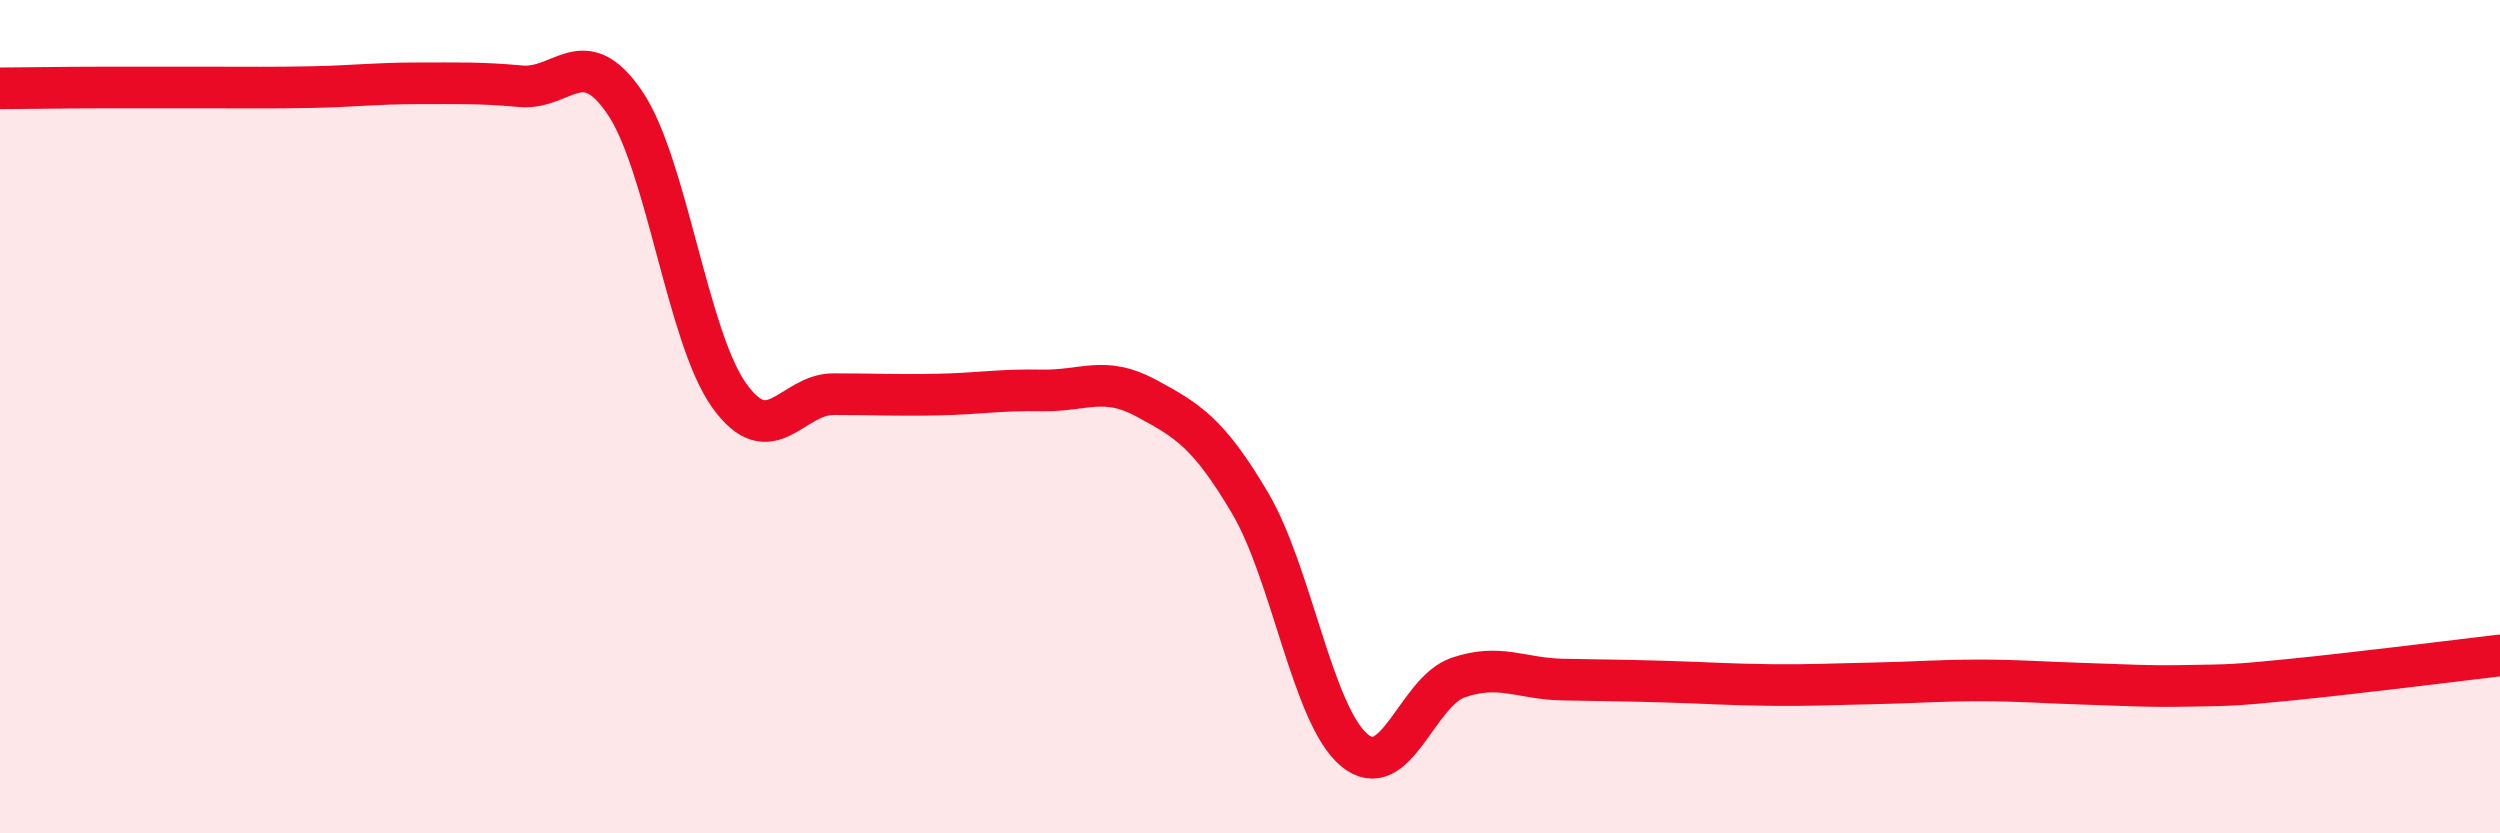 
    <svg width="60" height="20" viewBox="0 0 60 20" xmlns="http://www.w3.org/2000/svg">
      <path
        d="M 0,2.12 C 0.5,2.12 1.5,2.1 2.5,2.1 C 3.5,2.1 4,2.1 5,2.1 C 6,2.1 6.5,2.11 7.5,2.09 C 8.5,2.07 9,2 10,2 C 11,2 11.5,1.98 12.5,2.07 C 13.5,2.16 14,0.99 15,2.47 C 16,3.95 16.5,8.09 17.5,9.49 C 18.5,10.89 19,9.46 20,9.46 C 21,9.46 21.5,9.49 22.5,9.47 C 23.5,9.45 24,9.35 25,9.37 C 26,9.39 26.5,9.01 27.5,9.55 C 28.5,10.09 29,10.38 30,12.07 C 31,13.76 31.5,17.16 32.5,18 C 33.5,18.84 34,16.6 35,16.26 C 36,15.92 36.5,16.29 37.5,16.31 C 38.5,16.33 39,16.33 40,16.36 C 41,16.39 41.5,16.43 42.5,16.44 C 43.5,16.45 44,16.42 45,16.4 C 46,16.38 46.5,16.33 47.5,16.33 C 48.5,16.33 49,16.38 50,16.41 C 51,16.44 51.5,16.48 52.5,16.46 C 53.5,16.44 53.5,16.46 55,16.31 C 56.5,16.16 59,15.85 60,15.73L60 20L0 20Z"
        fill="#EB0A25"
        opacity="0.1"
        stroke-linecap="round"
        stroke-linejoin="round"
      />
      <path
        d="M 0,2.12 C 0.5,2.12 1.5,2.1 2.5,2.1 C 3.5,2.1 4,2.1 5,2.1 C 6,2.1 6.5,2.11 7.5,2.09 C 8.5,2.07 9,2 10,2 C 11,2 11.5,1.98 12.5,2.07 C 13.5,2.16 14,0.99 15,2.47 C 16,3.95 16.5,8.09 17.5,9.49 C 18.5,10.89 19,9.46 20,9.46 C 21,9.46 21.5,9.49 22.5,9.47 C 23.5,9.45 24,9.35 25,9.37 C 26,9.39 26.5,9.01 27.5,9.55 C 28.5,10.09 29,10.38 30,12.07 C 31,13.76 31.5,17.16 32.5,18 C 33.5,18.84 34,16.6 35,16.26 C 36,15.92 36.5,16.29 37.5,16.31 C 38.5,16.33 39,16.33 40,16.36 C 41,16.39 41.5,16.43 42.5,16.44 C 43.5,16.45 44,16.42 45,16.4 C 46,16.38 46.5,16.33 47.5,16.33 C 48.5,16.33 49,16.38 50,16.41 C 51,16.44 51.5,16.48 52.5,16.46 C 53.5,16.44 53.5,16.46 55,16.31 C 56.5,16.16 59,15.85 60,15.73"
        stroke="#EB0A25"
        stroke-width="1"
        fill="none"
        stroke-linecap="round"
        stroke-linejoin="round"
      />
    </svg>
  